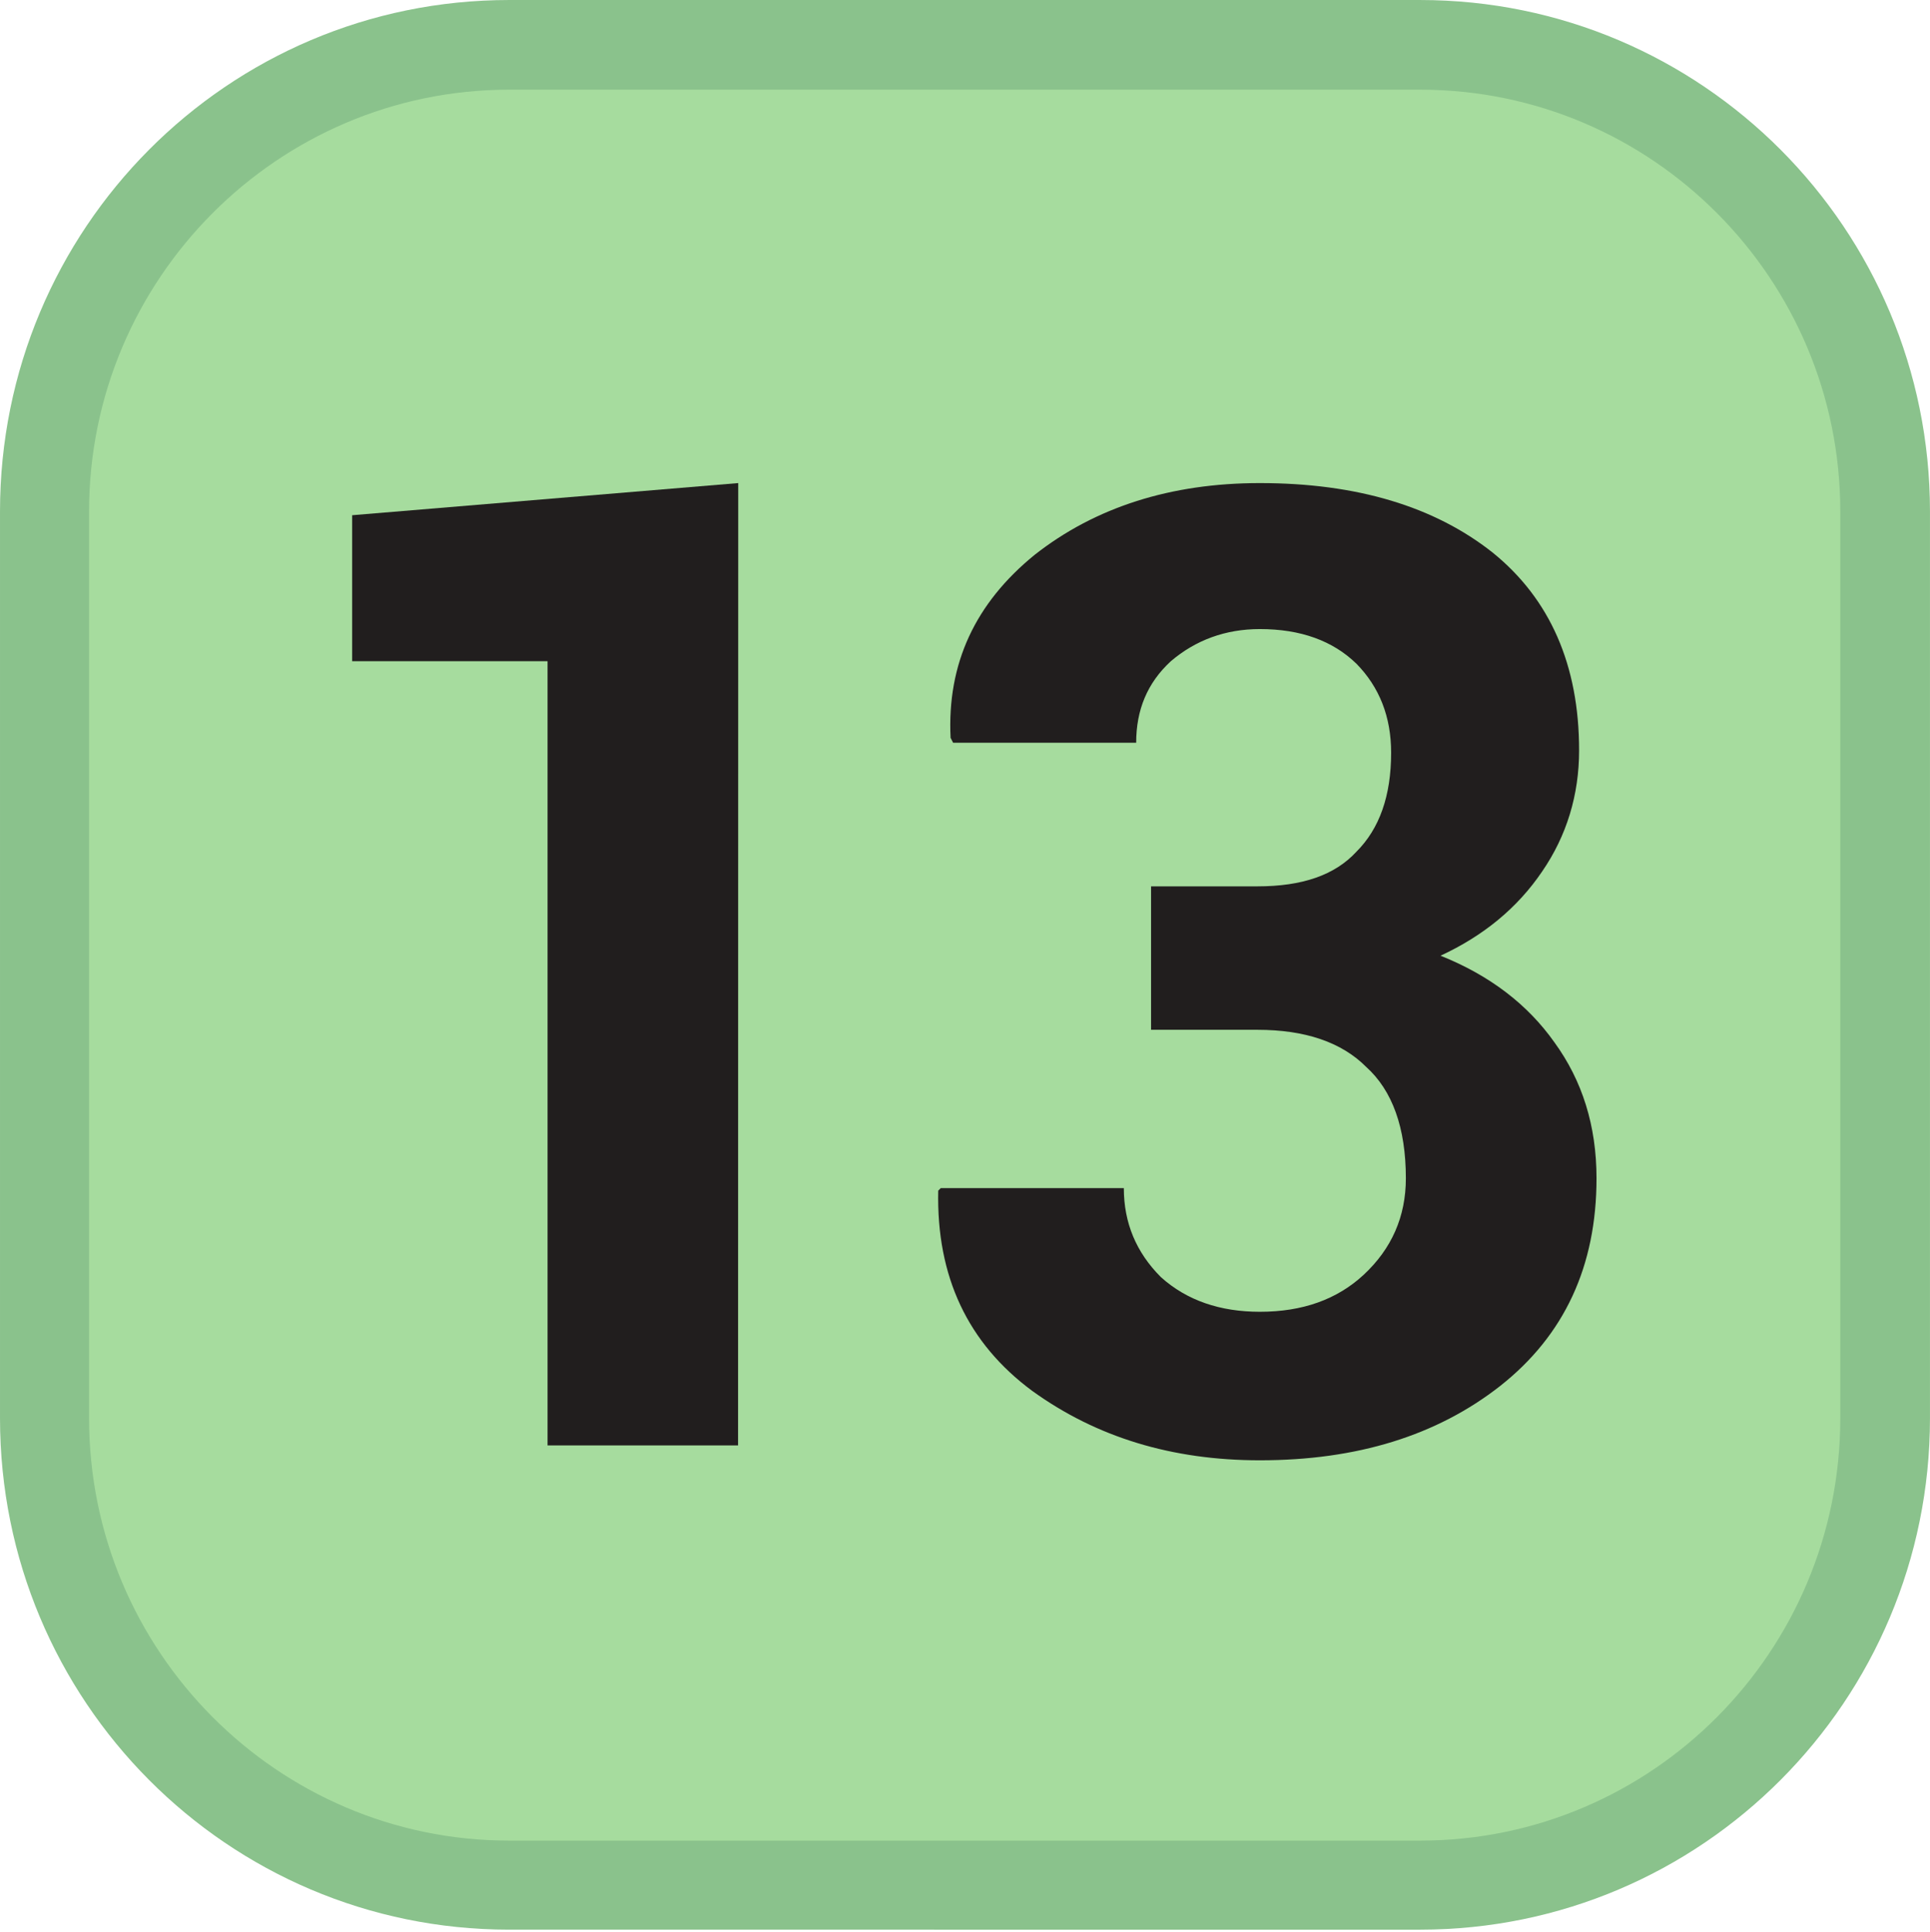 <?xml version="1.0" encoding="UTF-8" standalone="no"?>
<svg
   id="Calque_1"
   data-name="Calque 1"
   viewBox="0 0 305.62 306"
   version="1.1"
   sodipodi:docname="SYN13.svg"
   width="305.62"
   height="306"
   inkscape:version="1.1.1 (3bf5ae0d25, 2021-09-20)"
   xmlns:inkscape="http://www.inkscape.org/namespaces/inkscape"
   xmlns:sodipodi="http://sodipodi.sourceforge.net/DTD/sodipodi-0.dtd"
   xmlns="http://www.w3.org/2000/svg"
   xmlns:svg="http://www.w3.org/2000/svg">
  <sodipodi:namedview
     id="namedview18"
     pagecolor="#ffffff"
     bordercolor="#666666"
     borderopacity="1.0"
     inkscape:pageshadow="2"
     inkscape:pageopacity="0.0"
     inkscape:pagecheckerboard="0"
     showgrid="false"
     inkscape:zoom="0.70710678"
     inkscape:cx="-101.11627"
     inkscape:cy="190.21172"
     inkscape:window-width="1920"
     inkscape:window-height="1017"
     inkscape:window-x="-8"
     inkscape:window-y="-8"
     inkscape:window-maximized="1"
     inkscape:current-layer="Calque_1"
     width="305.62px" />
  <defs
     id="defs7">
    <style
       id="style2">.cls-1{fill:none;}.cls-2{clip-path:url(#clip-path);}.cls-3{fill:#f386a7;}.cls-4{fill:#fff;}</style>
    <clipPath
       id="clip-path"
       transform="translate(-3.66 -2.65)">
      <polyline
         class="cls-1"
         points="3.66 2.65 3.66 323.28 310.28 323.28 310.28 2.65"
         id="polyline4" />
    </clipPath>
  </defs>
  <path
     style="fill:#a6dc9e;fill-opacity:1;fill-rule:nonzero;stroke:none;stroke-width:25.076"
     d="m 80.615,298.564 c -40.55,0 -73.563,-33.206 -73.563,-73.955 V 81.009 c 0,-40.749 33.013,-73.857 73.563,-73.857 H 224.901 c 40.651,0 73.661,33.108 73.661,73.857 v 143.6 c 0,40.749 -33.01,73.955 -73.661,73.955 z m 0,0"
     id="path74426" />
  <path
     style="fill:#8ac28c;fill-opacity:1;fill-rule:nonzero;stroke:none;stroke-width:25.076"
     d="M 224.901,0.001 H 80.615 C 36.048,0.001 7.9655e-4,36.244 7.9655e-4,81.009 v 143.6 c 0,44.765 36.047,81.007 80.615,81.007 H 224.901 c 44.57,0 80.715,-36.243 80.715,-81.007 V 81.009 c 0,-44.765 -36.145,-81.007 -80.715,-81.007 m 0,14.203 c 36.734,0 66.512,29.974 66.512,66.804 v 143.6 c 0,36.928 -29.778,66.902 -66.512,66.902 H 80.615 c -36.634,0 -66.509,-29.974 -66.509,-66.902 V 81.009 c 0,-36.83 29.876,-66.804 66.509,-66.804 H 224.901"
     id="path74428" />
  <g
     id="use74430"
     style="fill:#211e1e;fill-opacity:1"
     transform="matrix(25.076,0,0,25.076,34.601,228.922)">
    <path
       style="stroke:none"
       d="M 3.281,0 H 2.078 V -4.953 H 0.844 V -5.875 l 2.438,-0.203 z m 0,0"
       id="path3457" />
  </g>
  <g
     id="use74432"
     style="fill:#211e1e;fill-opacity:1"
     transform="matrix(25.076,0,0,25.076,139.168,228.922)">
    <path
       style="stroke:none"
       d="m 2.391,-3.531 c 0.281,0 0.488,-0.07 0.625,-0.219 0.145,-0.145 0.219,-0.352 0.219,-0.625 0,-0.227 -0.074,-0.414 -0.219,-0.562 C 2.867,-5.082 2.664,-5.156 2.406,-5.156 2.188,-5.156 2,-5.086 1.844,-4.953 1.695,-4.816 1.625,-4.645 1.625,-4.438 H 0.469 L 0.453,-4.469 C 0.43,-4.938 0.609,-5.32 0.984,-5.625 1.367,-5.926 1.844,-6.078 2.406,-6.078 c 0.613,0 1.102,0.148 1.469,0.438 0.363,0.293 0.547,0.711 0.547,1.25 0,0.281 -0.078,0.539 -0.234,0.766 -0.156,0.23 -0.371,0.406 -0.641,0.531 0.312,0.125 0.551,0.309 0.719,0.547 0.176,0.242 0.266,0.527 0.266,0.859 0,0.555 -0.203,0.992 -0.609,1.312 C 3.523,-0.062 3.02,0.094 2.406,0.094 1.852,0.094 1.375,-0.051 0.969,-0.344 0.562,-0.645 0.363,-1.066 0.375,-1.609 L 0.391,-1.625 h 1.156 c 0,0.219 0.078,0.406 0.234,0.562 0.164,0.148 0.375,0.219 0.625,0.219 0.27,0 0.488,-0.078 0.656,-0.234 0.176,-0.164 0.266,-0.367 0.266,-0.609 0,-0.32 -0.086,-0.555 -0.25,-0.703 C 2.922,-2.547 2.691,-2.625 2.391,-2.625 H 1.719 v -0.906 z m 0,0"
       id="path3453" />
  </g>
</svg>
